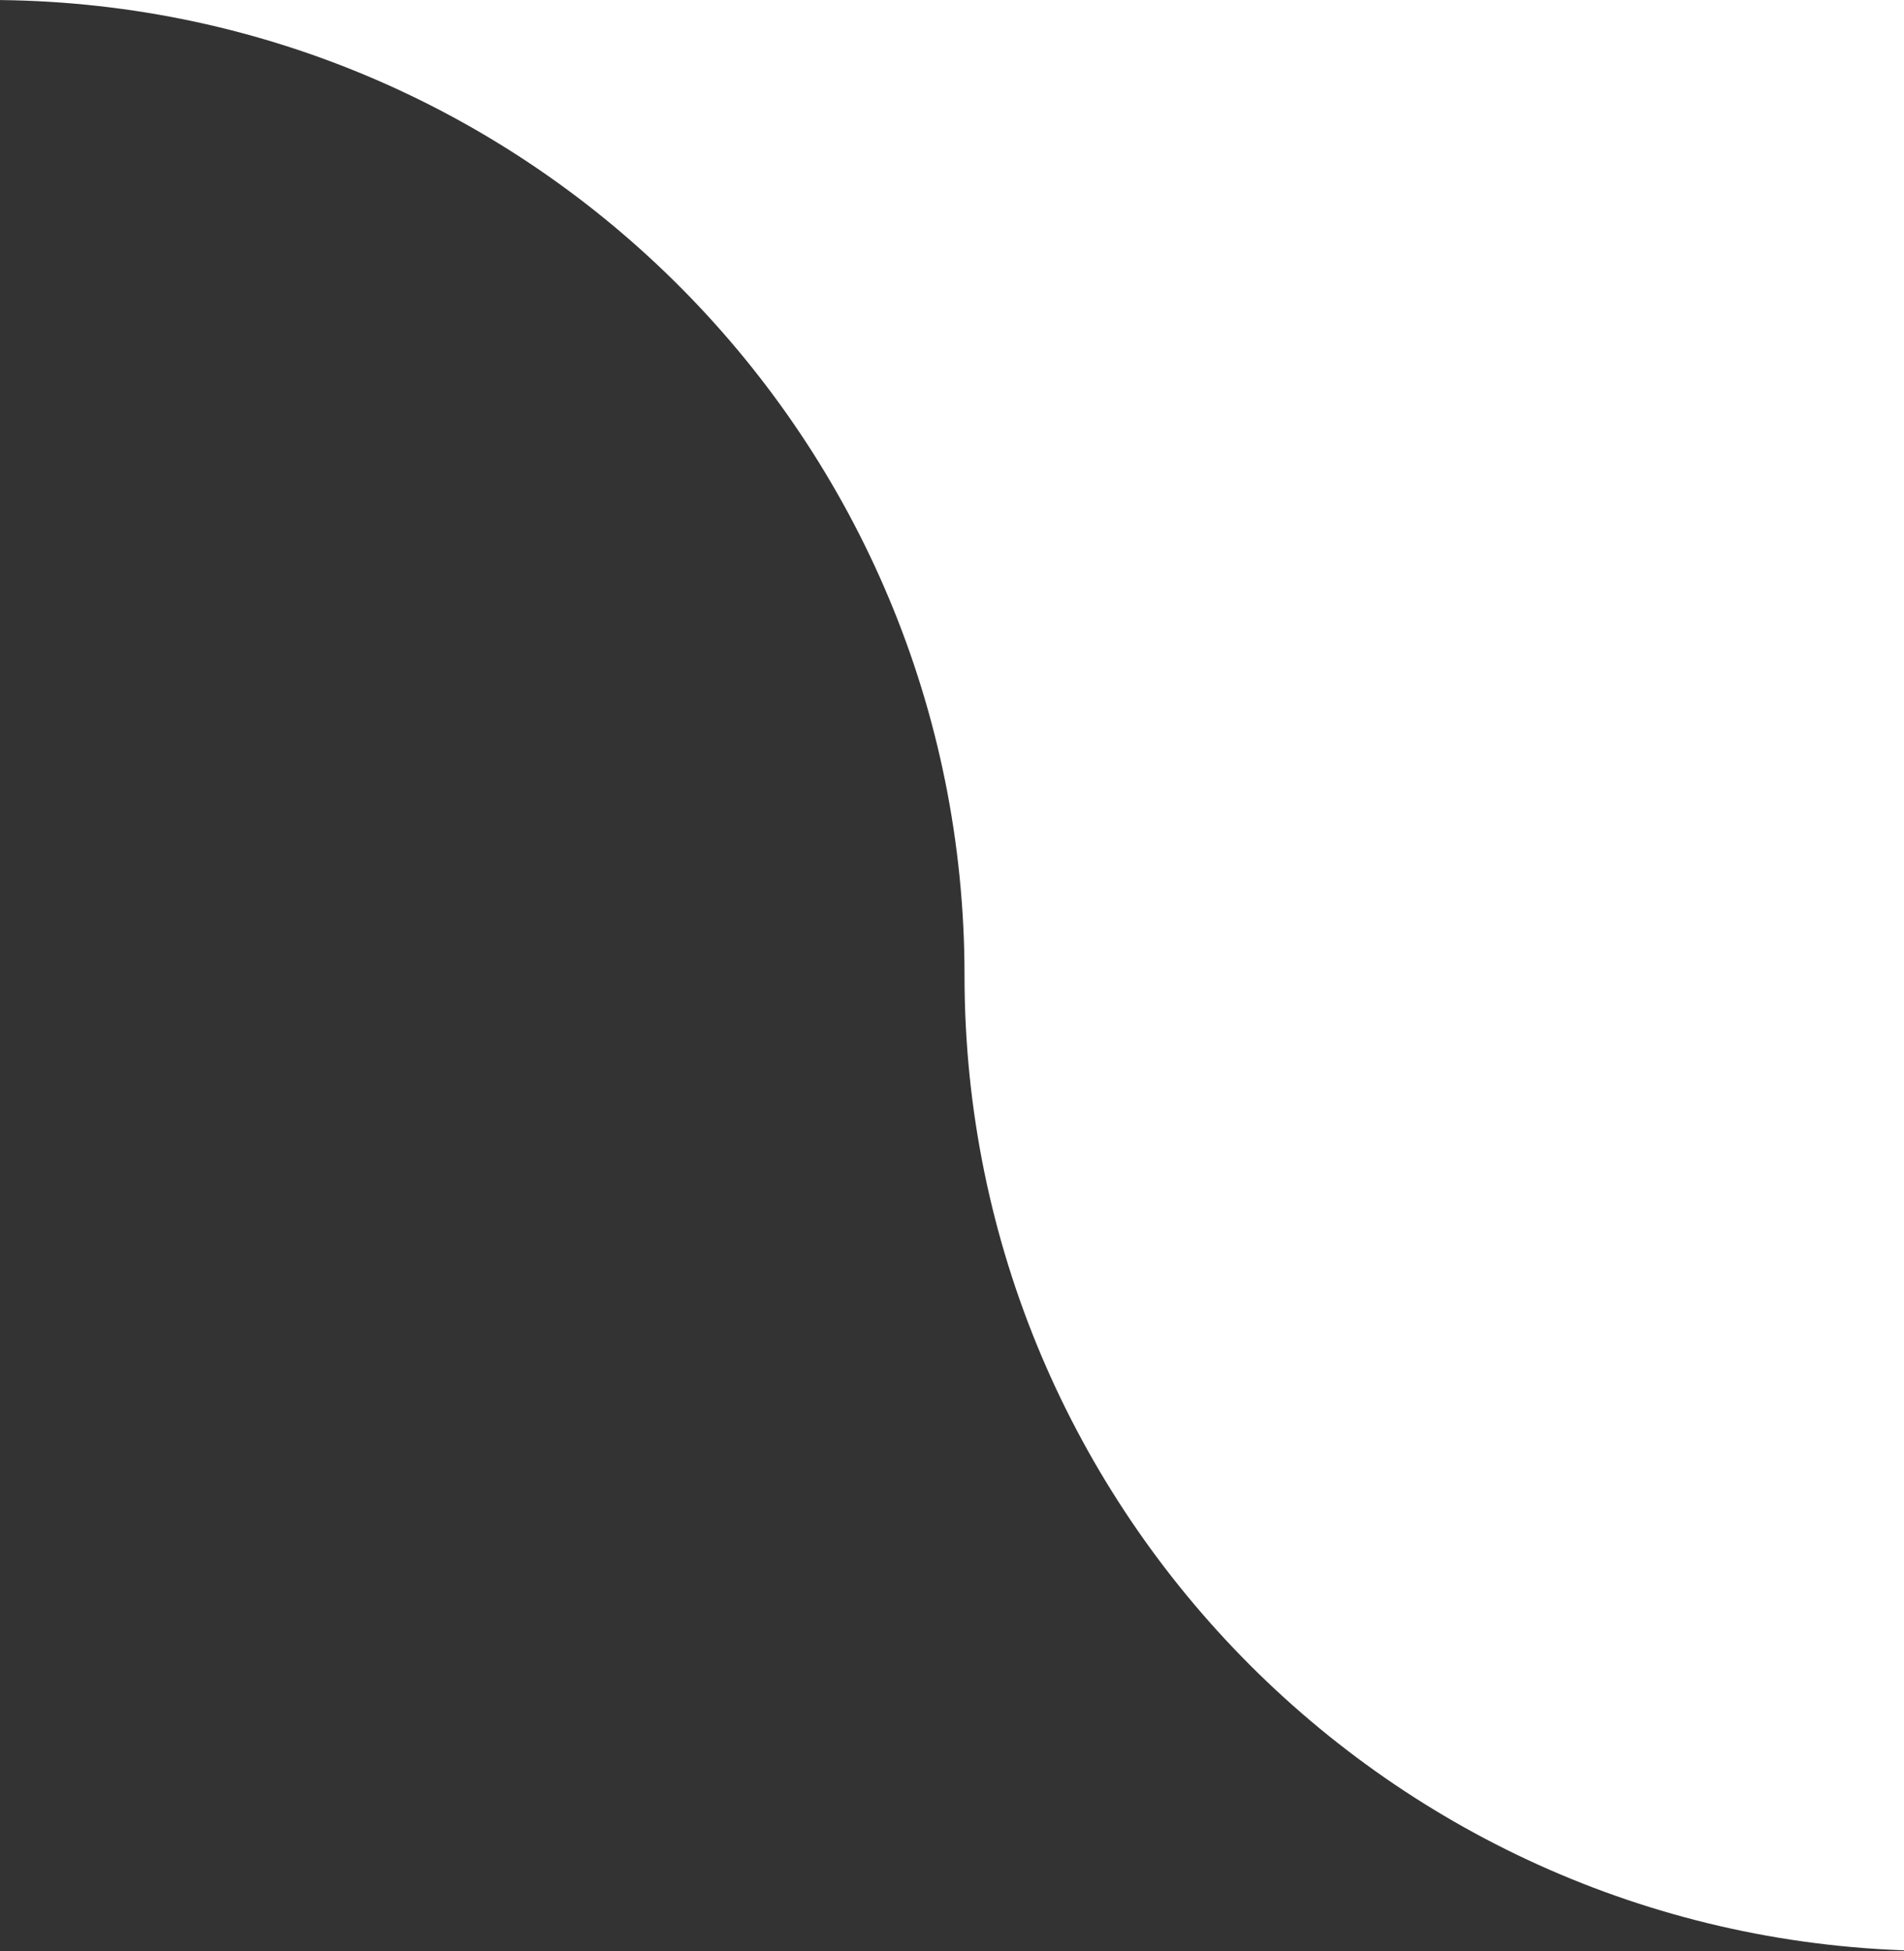 <svg width="82" height="84" viewBox="0 0 82 84" fill="none" xmlns="http://www.w3.org/2000/svg">
<rect x="0" y="0" width="82" height="84" fill="#333333" stroke="none"/>
<g clip-path="url(#clip0_542_230)">
<path d="M41.539 42C41.539 65.196 60.343 84 83.539 84H1148C1174.94 84 1196.91 105.313 1197.96 132H1198V0H0V0.002C22.984 0.25 41.539 18.958 41.539 42Z" fill="white"/>
</g>
<defs>
<clipPath id="clip0_542_230">
<rect width="82" height="84" fill="white"/>
</clipPath>
</defs>
</svg>
